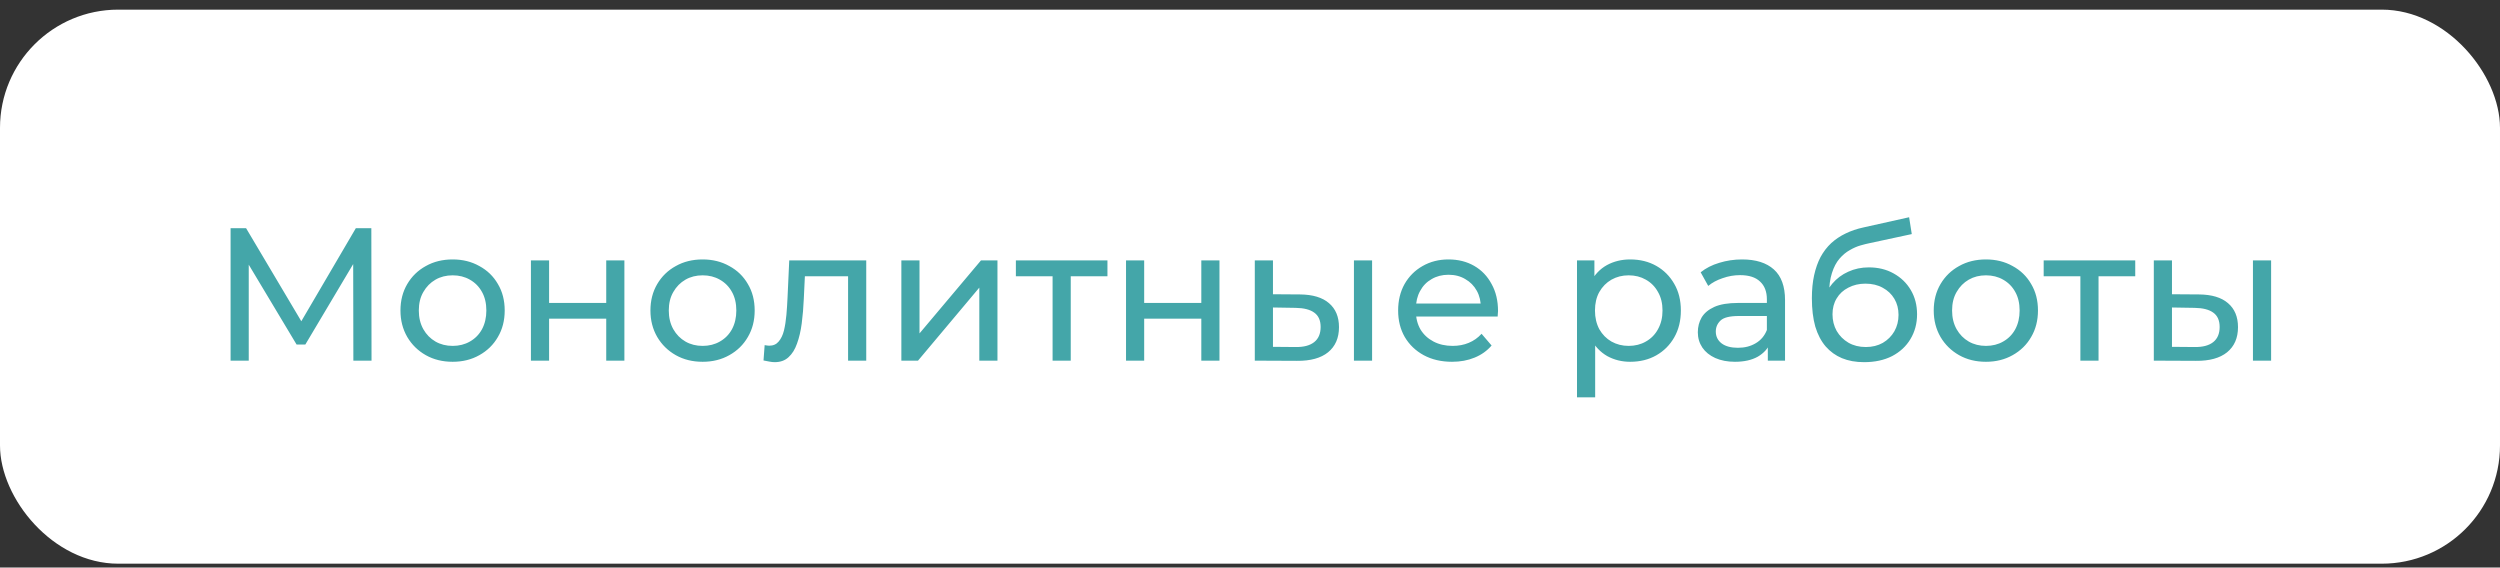 <?xml version="1.0" encoding="UTF-8"?> <svg xmlns="http://www.w3.org/2000/svg" width="185" height="42" viewBox="0 0 185 42" fill="none"><rect x="0" y="0" width="185" height="42" fill="#333333" stroke="none"/><rect y="0.713" width="185" height="41" rx="8.75" fill="white"></rect><path d="M17.063 26.688V16.888H18.211L22.607 24.294H21.991L26.331 16.888H27.479L27.493 26.688H26.149L26.135 19.002H26.457L22.593 25.498H21.949L18.057 19.002H18.407V26.688H17.063ZM33.498 26.772C32.751 26.772 32.088 26.609 31.51 26.282C30.931 25.955 30.474 25.507 30.138 24.938C29.802 24.359 29.634 23.706 29.634 22.978C29.634 22.241 29.802 21.587 30.138 21.018C30.474 20.449 30.931 20.005 31.51 19.688C32.088 19.361 32.751 19.198 33.498 19.198C34.235 19.198 34.893 19.361 35.472 19.688C36.06 20.005 36.517 20.449 36.844 21.018C37.18 21.578 37.348 22.231 37.348 22.978C37.348 23.715 37.18 24.369 36.844 24.938C36.517 25.507 36.06 25.955 35.472 26.282C34.893 26.609 34.235 26.772 33.498 26.772ZM33.498 25.596C33.974 25.596 34.398 25.489 34.772 25.274C35.154 25.059 35.453 24.756 35.668 24.364C35.882 23.963 35.99 23.501 35.99 22.978C35.99 22.446 35.882 21.989 35.668 21.606C35.453 21.214 35.154 20.911 34.772 20.696C34.398 20.481 33.974 20.374 33.498 20.374C33.022 20.374 32.597 20.481 32.224 20.696C31.85 20.911 31.552 21.214 31.328 21.606C31.104 21.989 30.992 22.446 30.992 22.978C30.992 23.501 31.104 23.963 31.328 24.364C31.552 24.756 31.85 25.059 32.224 25.274C32.597 25.489 33.022 25.596 33.498 25.596ZM39.288 26.688V19.268H40.633V22.418H44.861V19.268H46.205V26.688H44.861V23.58H40.633V26.688H39.288ZM51.996 26.772C51.249 26.772 50.586 26.609 50.008 26.282C49.429 25.955 48.972 25.507 48.636 24.938C48.3 24.359 48.132 23.706 48.132 22.978C48.132 22.241 48.3 21.587 48.636 21.018C48.972 20.449 49.429 20.005 50.008 19.688C50.586 19.361 51.249 19.198 51.996 19.198C52.733 19.198 53.391 19.361 53.97 19.688C54.558 20.005 55.015 20.449 55.342 21.018C55.678 21.578 55.846 22.231 55.846 22.978C55.846 23.715 55.678 24.369 55.342 24.938C55.015 25.507 54.558 25.955 53.97 26.282C53.391 26.609 52.733 26.772 51.996 26.772ZM51.996 25.596C52.472 25.596 52.896 25.489 53.27 25.274C53.652 25.059 53.951 24.756 54.166 24.364C54.38 23.963 54.488 23.501 54.488 22.978C54.488 22.446 54.38 21.989 54.166 21.606C53.951 21.214 53.652 20.911 53.27 20.696C52.896 20.481 52.472 20.374 51.996 20.374C51.52 20.374 51.095 20.481 50.722 20.696C50.348 20.911 50.05 21.214 49.826 21.606C49.602 21.989 49.49 22.446 49.49 22.978C49.49 23.501 49.602 23.963 49.826 24.364C50.05 24.756 50.348 25.059 50.722 25.274C51.095 25.489 51.52 25.596 51.996 25.596ZM56.5 26.674L56.584 25.54C56.649 25.549 56.71 25.559 56.766 25.568C56.822 25.577 56.873 25.582 56.92 25.582C57.218 25.582 57.452 25.479 57.62 25.274C57.797 25.069 57.928 24.798 58.012 24.462C58.096 24.117 58.156 23.729 58.194 23.3C58.231 22.871 58.259 22.441 58.278 22.012L58.404 19.268H64.102V26.688H62.758V20.052L63.08 20.444H59.272L59.58 20.038L59.482 22.096C59.454 22.749 59.402 23.361 59.328 23.93C59.253 24.499 59.136 24.999 58.978 25.428C58.828 25.857 58.618 26.193 58.348 26.436C58.086 26.679 57.746 26.8 57.326 26.8C57.204 26.8 57.074 26.786 56.934 26.758C56.803 26.739 56.658 26.711 56.5 26.674ZM66.701 26.688V19.268H68.044V24.672L72.594 19.268H73.812V26.688H72.469V21.284L67.933 26.688H66.701ZM77.891 26.688V20.094L78.227 20.444H75.175V19.268H81.951V20.444H78.913L79.235 20.094V26.688H77.891ZM83.326 26.688V19.268H84.669V22.418H88.897V19.268H90.241V26.688H88.897V23.58H84.669V26.688H83.326ZM100.191 26.688V19.268H101.535V26.688H100.191ZM96.201 21.788C97.143 21.797 97.857 22.012 98.343 22.432C98.837 22.852 99.085 23.445 99.085 24.21C99.085 25.013 98.814 25.633 98.273 26.072C97.741 26.501 96.975 26.711 95.977 26.702L92.855 26.688V19.268H94.199V21.774L96.201 21.788ZM95.879 25.68C96.476 25.689 96.933 25.568 97.251 25.316C97.568 25.064 97.727 24.691 97.727 24.196C97.727 23.711 97.568 23.356 97.251 23.132C96.943 22.908 96.485 22.791 95.879 22.782L94.199 22.754V25.666L95.879 25.68ZM107.452 26.772C106.658 26.772 105.958 26.609 105.352 26.282C104.754 25.955 104.288 25.507 103.952 24.938C103.625 24.369 103.462 23.715 103.462 22.978C103.462 22.241 103.62 21.587 103.938 21.018C104.264 20.449 104.708 20.005 105.268 19.688C105.837 19.361 106.476 19.198 107.186 19.198C107.904 19.198 108.539 19.357 109.09 19.674C109.64 19.991 110.07 20.439 110.378 21.018C110.695 21.587 110.854 22.255 110.854 23.02C110.854 23.076 110.849 23.141 110.84 23.216C110.84 23.291 110.835 23.361 110.826 23.426H104.512V22.46H110.126L109.58 22.796C109.589 22.32 109.491 21.895 109.286 21.522C109.08 21.149 108.796 20.859 108.432 20.654C108.077 20.439 107.662 20.332 107.186 20.332C106.719 20.332 106.304 20.439 105.94 20.654C105.576 20.859 105.291 21.153 105.086 21.536C104.88 21.909 104.778 22.339 104.778 22.824V23.048C104.778 23.543 104.89 23.986 105.114 24.378C105.347 24.761 105.669 25.059 106.08 25.274C106.49 25.489 106.962 25.596 107.494 25.596C107.932 25.596 108.329 25.521 108.684 25.372C109.048 25.223 109.365 24.999 109.636 24.7L110.378 25.568C110.042 25.96 109.622 26.259 109.118 26.464C108.623 26.669 108.068 26.772 107.452 26.772ZM120.632 26.772C120.016 26.772 119.452 26.632 118.938 26.352C118.434 26.063 118.028 25.638 117.72 25.078C117.422 24.518 117.272 23.818 117.272 22.978C117.272 22.138 117.417 21.438 117.706 20.878C118.005 20.318 118.406 19.898 118.91 19.618C119.424 19.338 119.998 19.198 120.632 19.198C121.36 19.198 122.004 19.357 122.564 19.674C123.124 19.991 123.568 20.435 123.894 21.004C124.221 21.564 124.384 22.222 124.384 22.978C124.384 23.734 124.221 24.397 123.894 24.966C123.568 25.535 123.124 25.979 122.564 26.296C122.004 26.613 121.36 26.772 120.632 26.772ZM116.698 29.404V19.268H117.986V21.27L117.902 22.992L118.042 24.714V29.404H116.698ZM120.52 25.596C120.996 25.596 121.421 25.489 121.794 25.274C122.177 25.059 122.476 24.756 122.69 24.364C122.914 23.963 123.026 23.501 123.026 22.978C123.026 22.446 122.914 21.989 122.69 21.606C122.476 21.214 122.177 20.911 121.794 20.696C121.421 20.481 120.996 20.374 120.52 20.374C120.054 20.374 119.629 20.481 119.246 20.696C118.873 20.911 118.574 21.214 118.35 21.606C118.136 21.989 118.028 22.446 118.028 22.978C118.028 23.501 118.136 23.963 118.35 24.364C118.574 24.756 118.873 25.059 119.246 25.274C119.629 25.489 120.054 25.596 120.52 25.596ZM130.819 26.688V25.12L130.749 24.826V22.152C130.749 21.583 130.581 21.144 130.245 20.836C129.918 20.519 129.423 20.36 128.761 20.36C128.322 20.36 127.893 20.435 127.473 20.584C127.053 20.724 126.698 20.915 126.409 21.158L125.849 20.15C126.231 19.842 126.689 19.609 127.221 19.45C127.762 19.282 128.327 19.198 128.915 19.198C129.932 19.198 130.716 19.445 131.267 19.94C131.817 20.435 132.093 21.191 132.093 22.208V26.688H130.819ZM128.383 26.772C127.832 26.772 127.347 26.679 126.927 26.492C126.516 26.305 126.199 26.049 125.975 25.722C125.751 25.386 125.639 25.008 125.639 24.588C125.639 24.187 125.732 23.823 125.919 23.496C126.115 23.169 126.427 22.908 126.857 22.712C127.295 22.516 127.883 22.418 128.621 22.418H130.973V23.384H128.677C128.005 23.384 127.552 23.496 127.319 23.72C127.085 23.944 126.969 24.215 126.969 24.532C126.969 24.896 127.113 25.19 127.403 25.414C127.692 25.629 128.093 25.736 128.607 25.736C129.111 25.736 129.549 25.624 129.923 25.4C130.305 25.176 130.581 24.849 130.749 24.42L131.015 25.344C130.837 25.783 130.525 26.133 130.077 26.394C129.629 26.646 129.064 26.772 128.383 26.772ZM137.943 26.8C137.327 26.8 136.781 26.702 136.305 26.506C135.838 26.31 135.437 26.021 135.101 25.638C134.765 25.246 134.508 24.756 134.331 24.168C134.163 23.571 134.079 22.871 134.079 22.068C134.079 21.433 134.135 20.864 134.247 20.36C134.359 19.856 134.517 19.408 134.723 19.016C134.937 18.624 135.199 18.283 135.507 17.994C135.824 17.705 136.179 17.467 136.571 17.28C136.972 17.084 137.411 16.935 137.887 16.832L141.275 16.076L141.471 17.322L138.349 17.994C138.162 18.031 137.938 18.087 137.677 18.162C137.415 18.237 137.149 18.353 136.879 18.512C136.608 18.661 136.356 18.871 136.123 19.142C135.889 19.413 135.703 19.767 135.563 20.206C135.423 20.635 135.353 21.167 135.353 21.802C135.353 21.979 135.357 22.115 135.367 22.208C135.376 22.301 135.385 22.395 135.395 22.488C135.413 22.581 135.427 22.721 135.437 22.908L134.877 22.334C135.026 21.821 135.264 21.373 135.591 20.99C135.917 20.607 136.309 20.313 136.767 20.108C137.233 19.893 137.742 19.786 138.293 19.786C138.983 19.786 139.595 19.935 140.127 20.234C140.668 20.533 141.093 20.943 141.401 21.466C141.709 21.989 141.863 22.586 141.863 23.258C141.863 23.939 141.699 24.551 141.373 25.092C141.055 25.624 140.603 26.044 140.015 26.352C139.427 26.651 138.736 26.8 137.943 26.8ZM138.069 25.68C138.545 25.68 138.965 25.577 139.329 25.372C139.693 25.157 139.977 24.873 140.183 24.518C140.388 24.154 140.491 23.748 140.491 23.3C140.491 22.852 140.388 22.455 140.183 22.11C139.977 21.765 139.693 21.494 139.329 21.298C138.965 21.093 138.535 20.99 138.041 20.99C137.574 20.99 137.154 21.088 136.781 21.284C136.407 21.471 136.118 21.737 135.913 22.082C135.707 22.418 135.605 22.81 135.605 23.258C135.605 23.706 135.707 24.117 135.913 24.49C136.127 24.854 136.417 25.143 136.781 25.358C137.154 25.573 137.583 25.68 138.069 25.68ZM146.96 26.772C146.214 26.772 145.551 26.609 144.972 26.282C144.394 25.955 143.936 25.507 143.6 24.938C143.264 24.359 143.096 23.706 143.096 22.978C143.096 22.241 143.264 21.587 143.6 21.018C143.936 20.449 144.394 20.005 144.972 19.688C145.551 19.361 146.214 19.198 146.96 19.198C147.698 19.198 148.356 19.361 148.934 19.688C149.522 20.005 149.98 20.449 150.306 21.018C150.642 21.578 150.81 22.231 150.81 22.978C150.81 23.715 150.642 24.369 150.306 24.938C149.98 25.507 149.522 25.955 148.934 26.282C148.356 26.609 147.698 26.772 146.96 26.772ZM146.96 25.596C147.436 25.596 147.861 25.489 148.234 25.274C148.617 25.059 148.916 24.756 149.13 24.364C149.345 23.963 149.452 23.501 149.452 22.978C149.452 22.446 149.345 21.989 149.13 21.606C148.916 21.214 148.617 20.911 148.234 20.696C147.861 20.481 147.436 20.374 146.96 20.374C146.484 20.374 146.06 20.481 145.686 20.696C145.313 20.911 145.014 21.214 144.79 21.606C144.566 21.989 144.454 22.446 144.454 22.978C144.454 23.501 144.566 23.963 144.79 24.364C145.014 24.756 145.313 25.059 145.686 25.274C146.06 25.489 146.484 25.596 146.96 25.596ZM153.948 26.688V20.094L154.284 20.444H151.232V19.268H158.008V20.444H154.97L155.292 20.094V26.688H153.948ZM166.718 26.688V19.268H168.062V26.688H166.718ZM162.728 21.788C163.671 21.797 164.385 22.012 164.87 22.432C165.365 22.852 165.612 23.445 165.612 24.21C165.612 25.013 165.341 25.633 164.8 26.072C164.268 26.501 163.503 26.711 162.504 26.702L159.382 26.688V19.268H160.726V21.774L162.728 21.788ZM162.406 25.68C163.003 25.689 163.461 25.568 163.778 25.316C164.095 25.064 164.254 24.691 164.254 24.196C164.254 23.711 164.095 23.356 163.778 23.132C163.47 22.908 163.013 22.791 162.406 22.782L160.726 22.754V25.666L162.406 25.68Z" fill="#44A6A9"></path></svg> 